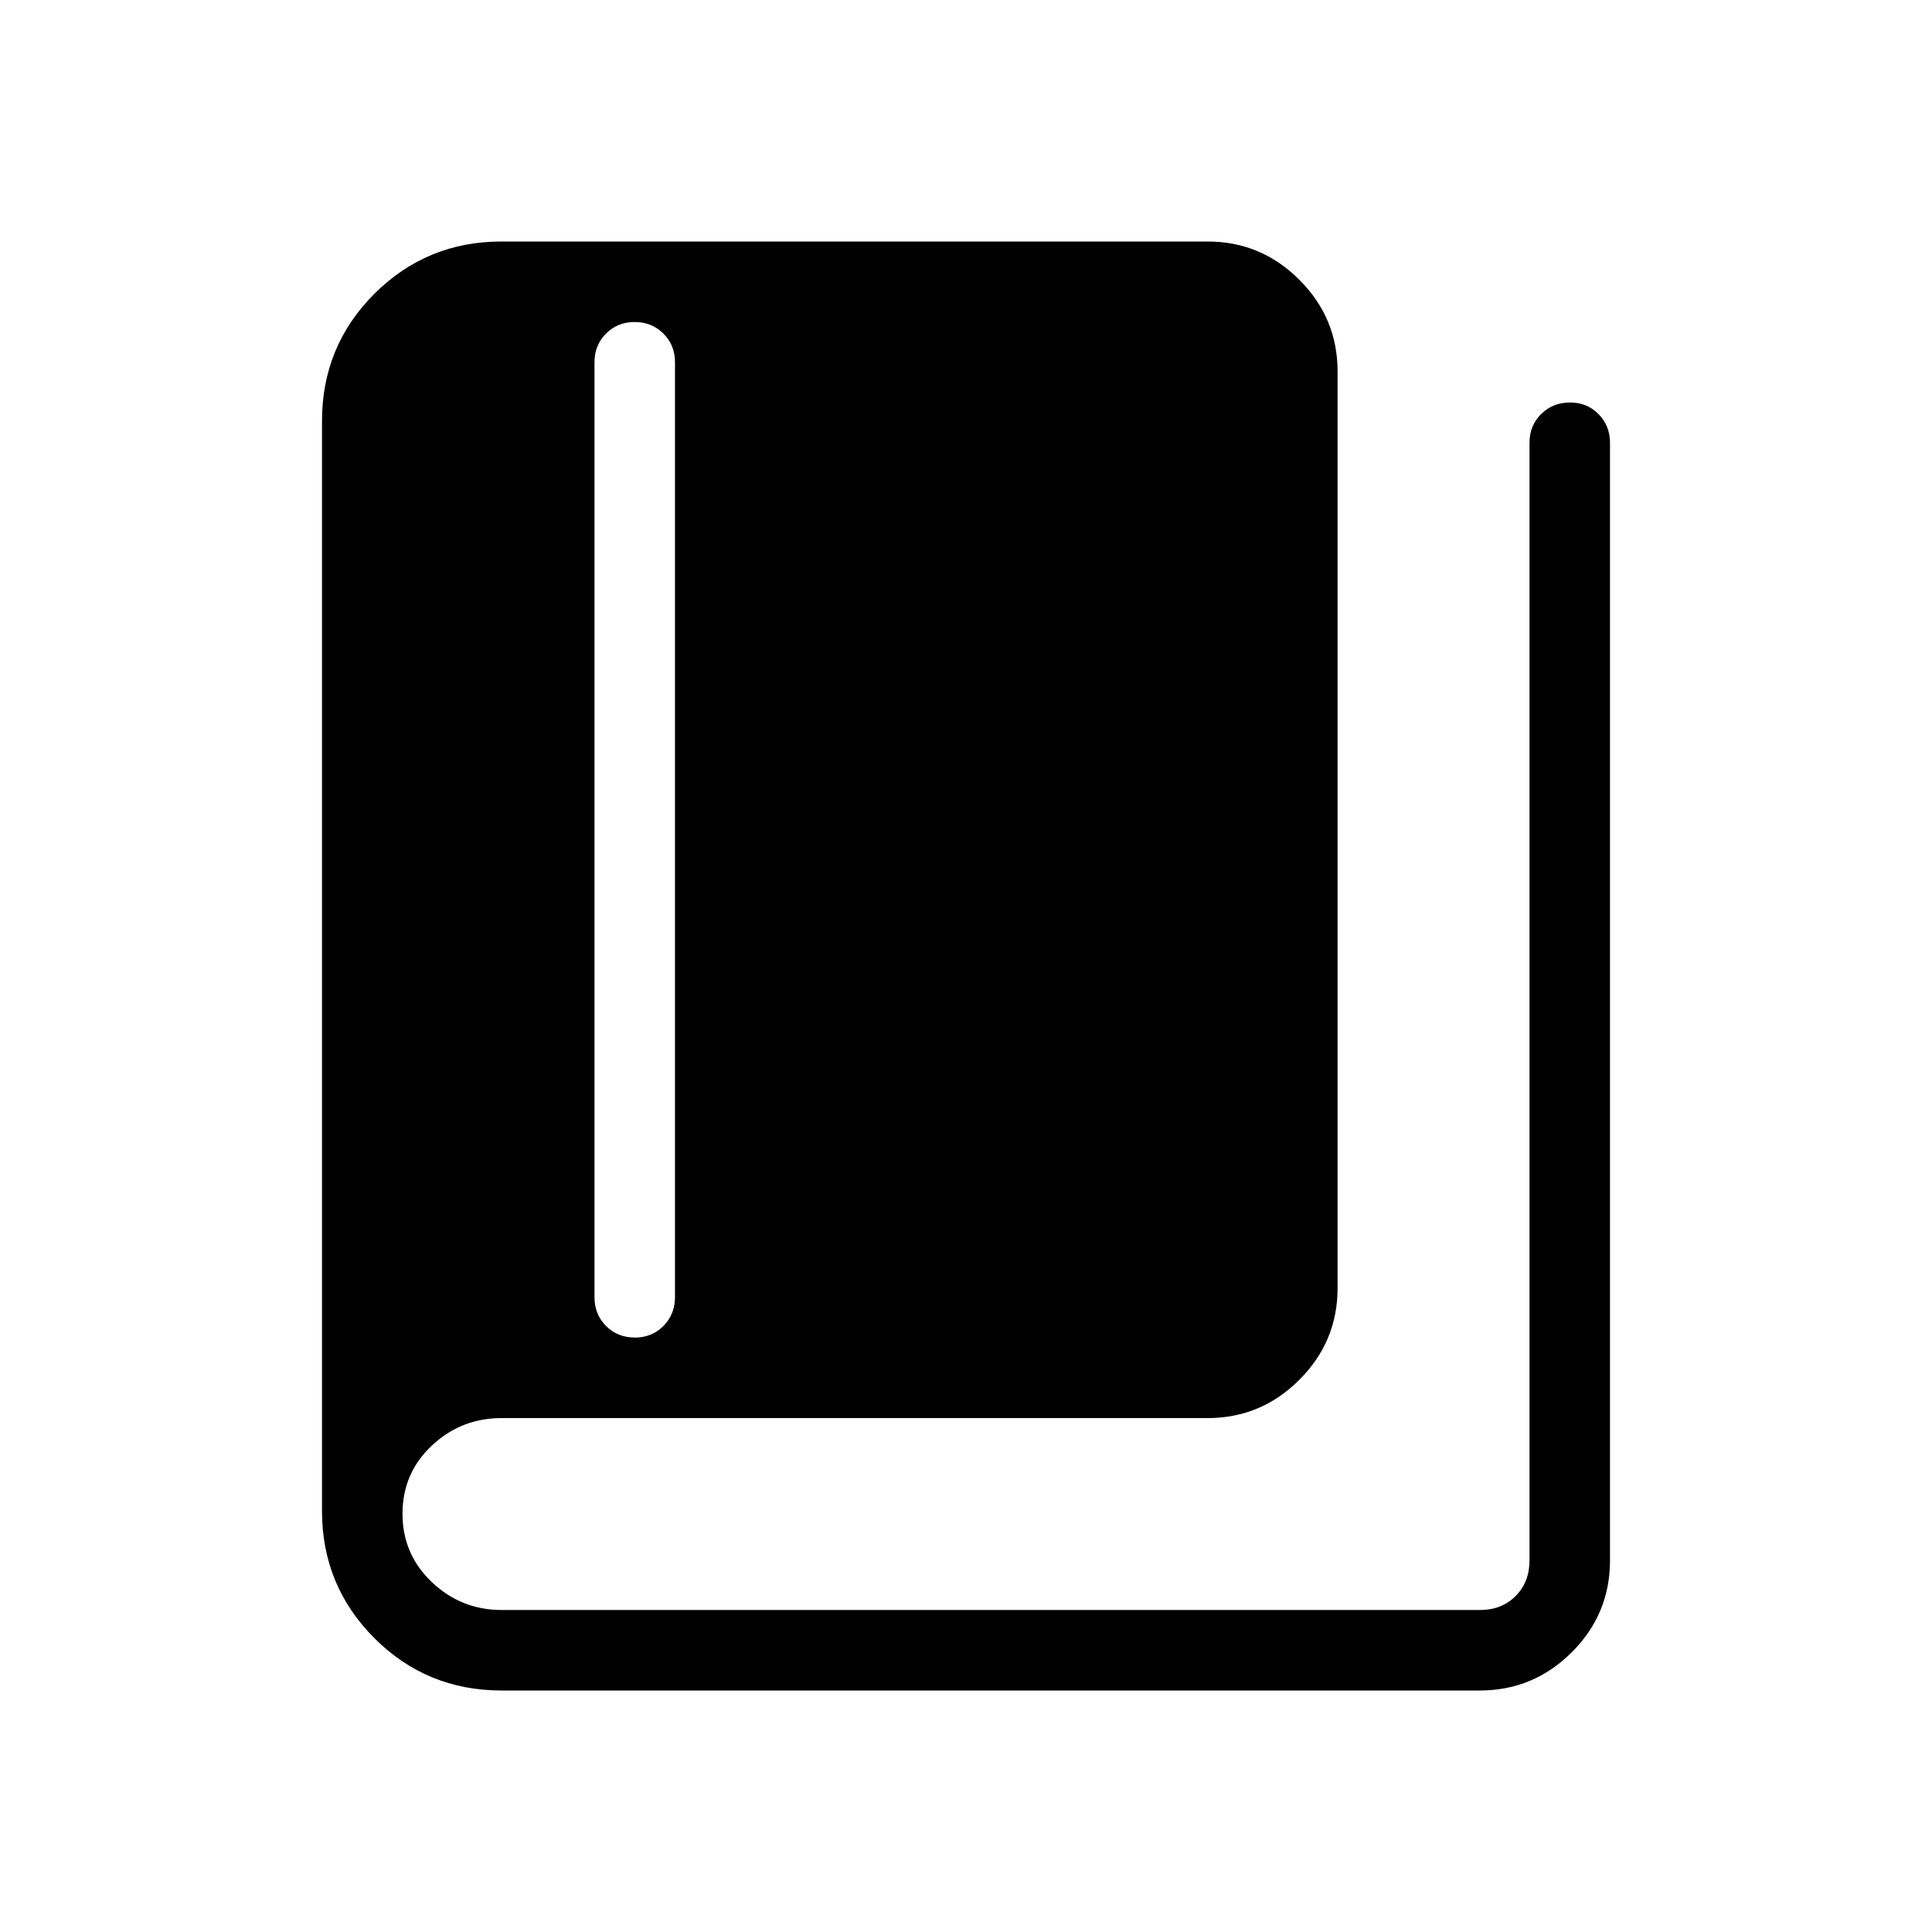 <?xml version="1.0" encoding="UTF-8"?> <svg xmlns="http://www.w3.org/2000/svg" width="24" height="24" viewBox="0 0 24 24"><path fill="currentColor" d="M7.885 16.616q.213 0 .356-.144t.144-.357V4.5q0-.213-.144-.356Q8.097 4 7.884 4t-.356.144t-.143.356v11.616q0 .212.144.356t.356.143M6.231 21q-.93 0-1.58-.65Q4 19.698 4 18.77V5.23q0-.929.65-1.58Q5.302 3 6.23 3H15q.666 0 1.14.475q.476.474.476 1.14V16q0 .666-.475 1.14q-.475.476-1.141.476H6.23q-.501 0-.865.341Q5 18.3 5 18.804t.365.85t.866.346h12.154q.269 0 .442-.173t.173-.442V5.5q0-.213.144-.356T19.501 5t.356.144T20 5.5v13.885q0 .666-.475 1.14t-1.14.475z"></path></svg> 